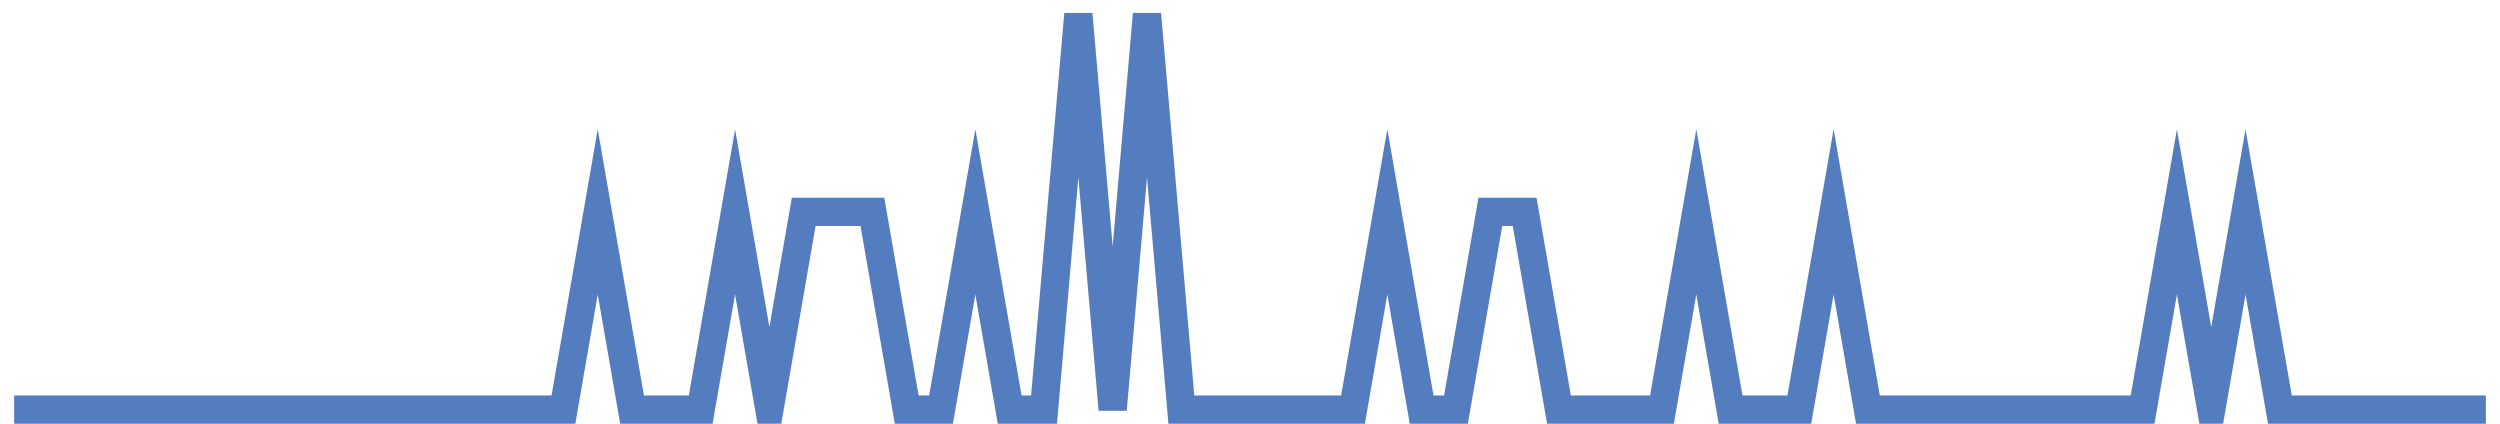 <?xml version="1.0" encoding="UTF-8"?>
<svg xmlns="http://www.w3.org/2000/svg" xmlns:xlink="http://www.w3.org/1999/xlink" width="177pt" height="30pt" viewBox="0 0 177 30" version="1.1">
<g id="surface10799746">
<path style="fill:none;stroke-width:2;stroke-linecap:butt;stroke-linejoin:miter;stroke:rgb(32.941%,49.02%,74.902%);stroke-opacity:1;stroke-miterlimit:10;" d="M 1 29 L 39.891 29 L 42.32 15 L 44.75 29 L 49.609 29 L 52.043 15 L 54.473 29 L 56.902 15 L 61.766 15 L 64.195 29 L 66.625 29 L 69.055 15 L 71.484 29 L 73.918 29 L 76.348 1 L 78.777 29 L 81.207 1 L 83.641 29 L 95.793 29 L 98.223 15 L 100.652 29 L 103.082 29 L 105.516 15 L 107.945 15 L 110.375 29 L 117.668 29 L 120.098 15 L 122.527 29 L 127.391 29 L 129.82 15 L 132.25 29 L 151.695 29 L 154.125 15 L 156.555 29 L 158.984 15 L 161.418 29 L 176 29 "/>
</g>
</svg>
